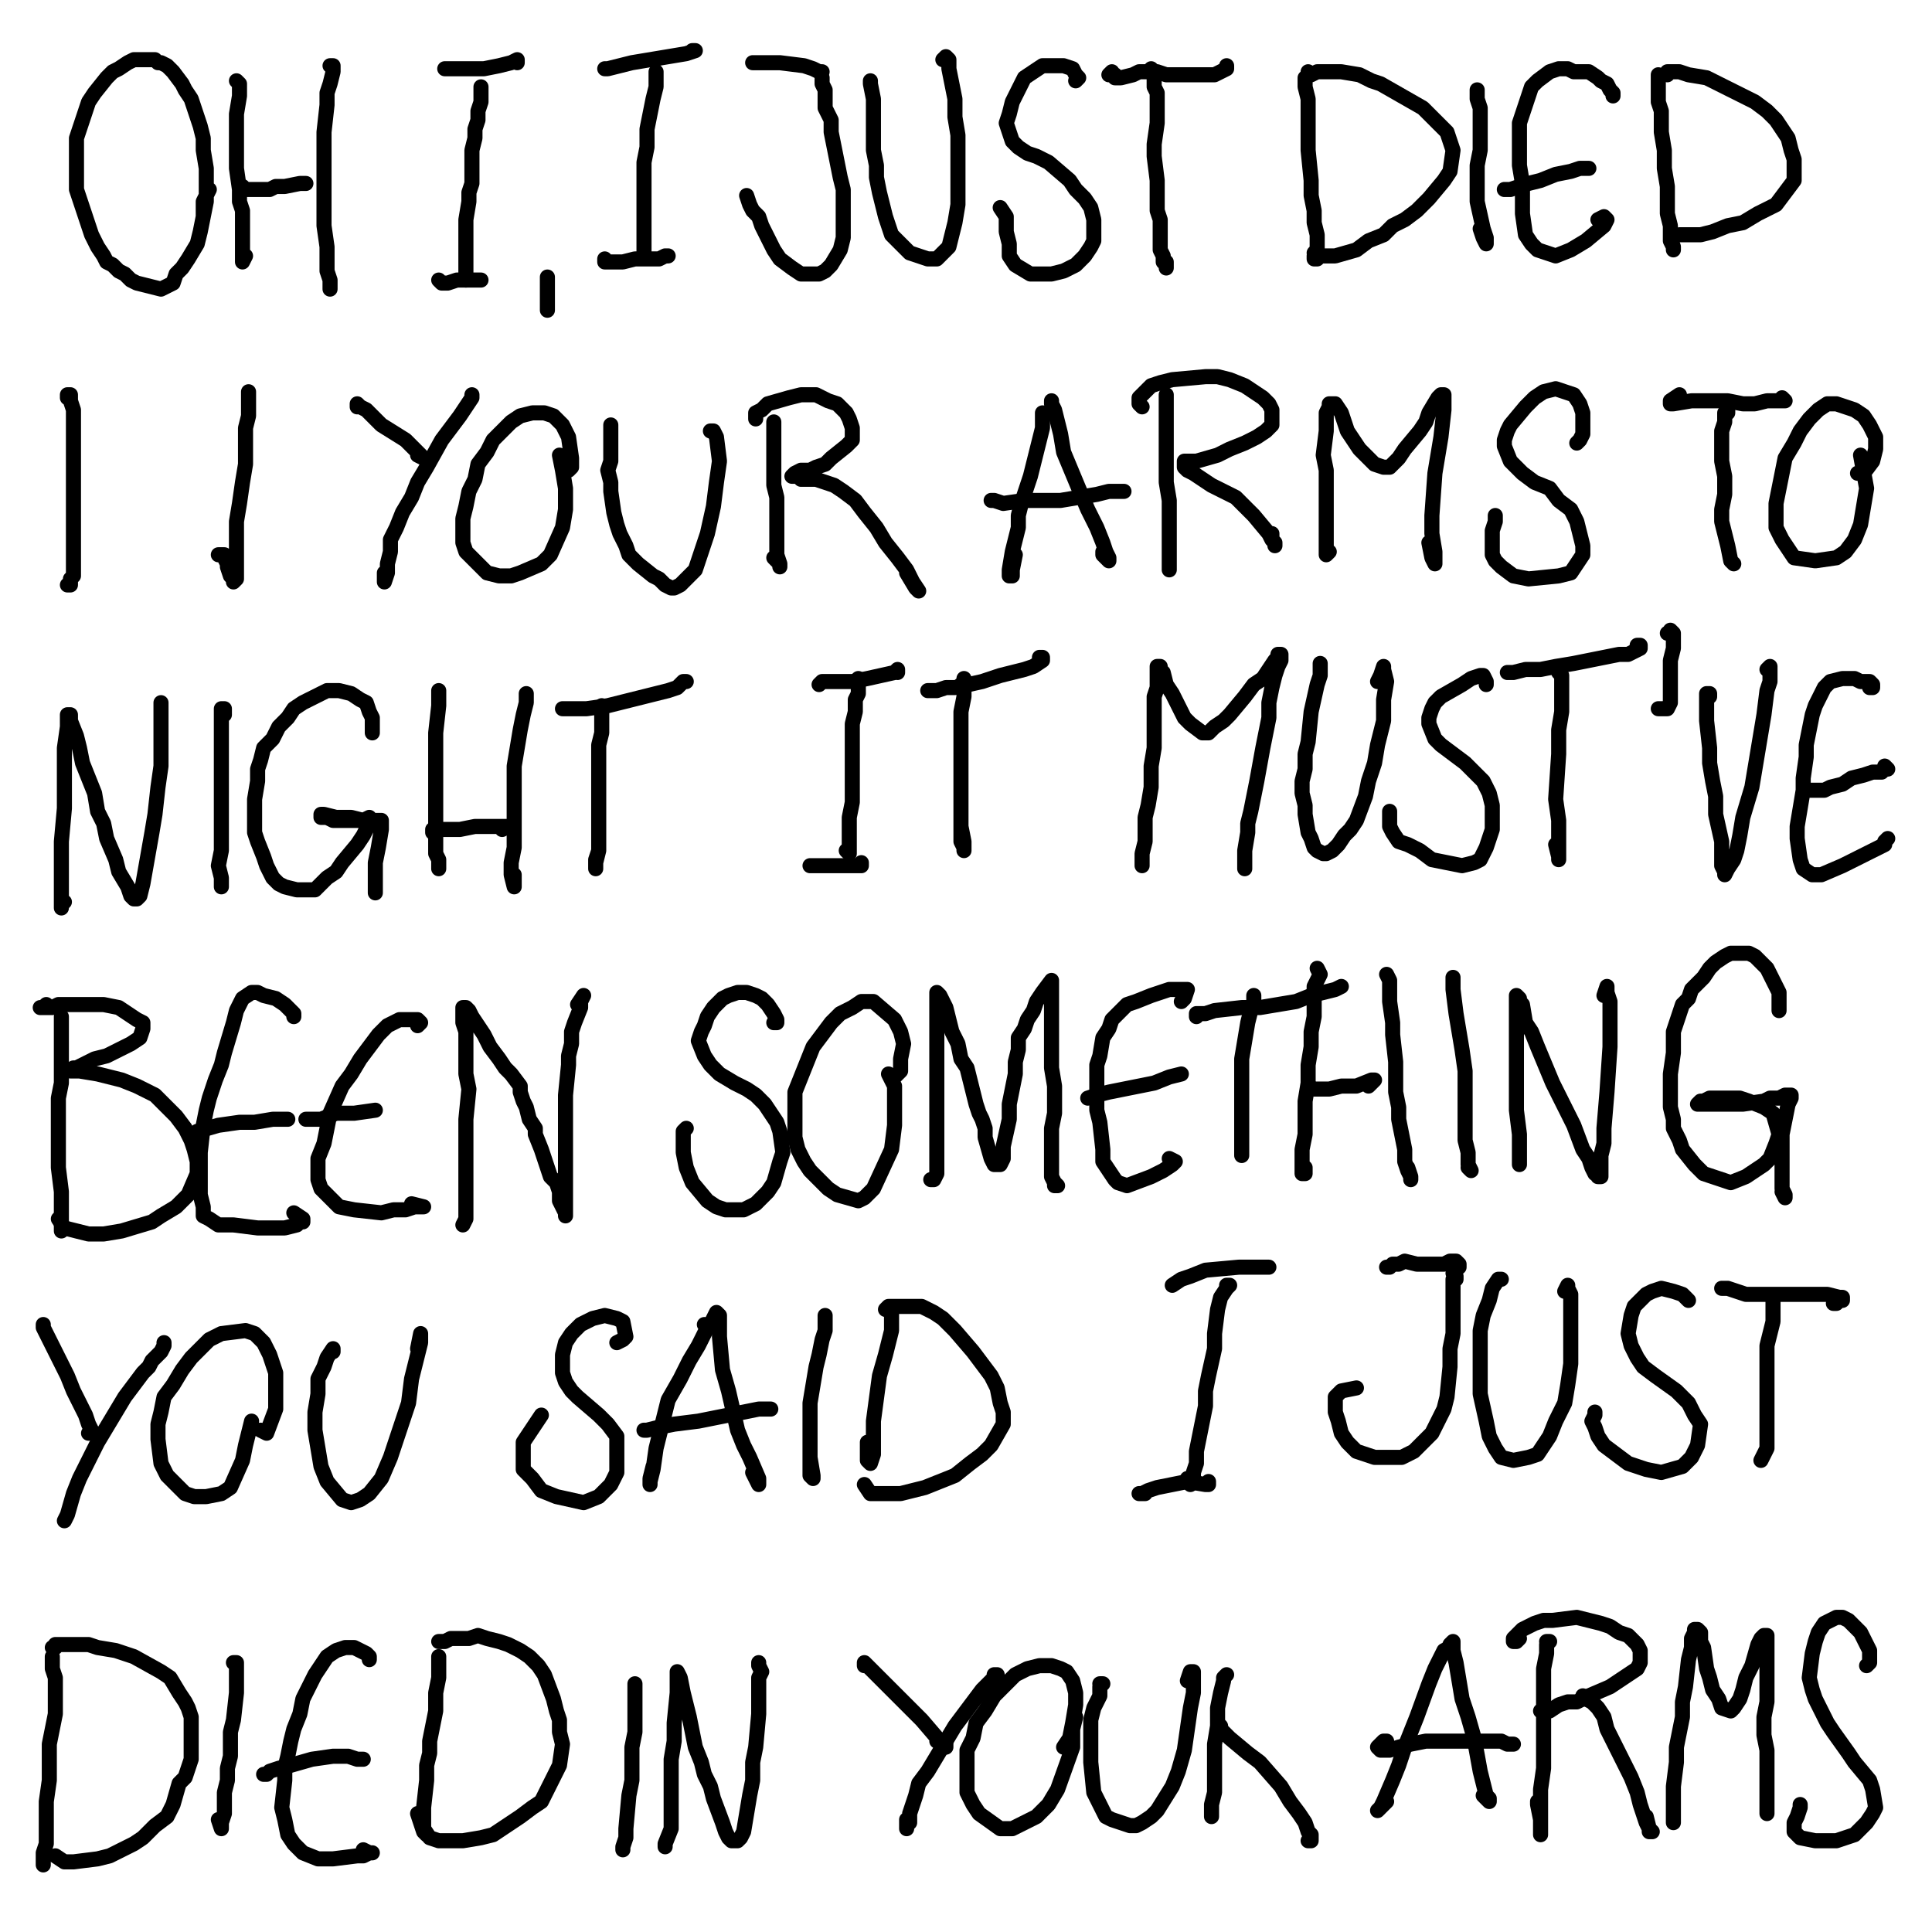 <?xml version="1.0" standalone="yes"?><svg width="640px" height="640px" xmlns="http://www.w3.org/2000/svg" version="1.1"><polyline points="67.333,71.771 68.333,66.771 68.333,64.771 68.333,61.771 68.333,58.771 68.333,55.771 67.333,49.771 67.333,45.771 66.333,41.771 65.333,38.771 64.333,35.771 63.333,32.771 61.333,29.771 60.333,27.771 57.333,23.771 55.333,21.771 53.333,20.771 52.333,20.771 51.333,19.771 49.333,19.771 46.333,19.771 44.333,19.771 42.333,20.771 39.333,22.771 37.333,23.771 35.333,25.771 31.333,30.771 29.333,33.771 28.333,36.771 27.333,39.771 26.333,42.771 25.333,45.771 25.333,52.771 25.333,55.771 25.333,62.771 26.333,65.771 28.333,71.771 29.333,74.771 30.333,77.771 32.333,81.771 34.333,84.771 35.333,86.771 37.333,87.771 39.333,89.771 41.333,90.771 43.333,92.771 45.333,93.771 53.333,95.771 55.333,94.771 57.333,93.771 58.333,90.771 60.333,88.771 62.333,85.771 65.333,80.771 66.333,76.771 67.333,71.771 67.333,66.771 69.333,62.771 " fill="none" stroke="#000000" stroke-width="5px" stroke-linecap="round" stroke-linejoin="round" /><polyline points="78.333,26.771 79.333,27.771 79.333,28.771 79.333,31.771 78.333,37.771 78.333,41.771 78.333,48.771 78.333,51.771 78.333,55.771 79.333,62.771 79.333,66.771 80.333,69.771 80.333,71.771 80.333,75.771 80.333,78.771 80.333,80.771 80.333,82.771 80.333,85.771 80.333,86.771 81.333,84.771 " fill="none" stroke="#000000" stroke-width="5px" stroke-linecap="round" stroke-linejoin="round" /><polyline points="80.333,61.771 81.333,62.771 83.333,62.771 85.333,62.771 89.333,62.771 91.333,61.771 94.333,61.771 99.333,60.771 101.333,60.771 101.333,60.771 101.333,60.771 " fill="none" stroke="#000000" stroke-width="5px" stroke-linecap="round" stroke-linejoin="round" /><polyline points="109.333,21.771 110.333,21.771 110.333,21.771 110.333,23.771 109.333,27.771 108.333,30.771 108.333,34.771 107.333,43.771 107.333,47.771 107.333,56.771 107.333,59.771 107.333,63.771 107.333,67.771 107.333,71.771 107.333,74.771 108.333,81.771 108.333,85.771 108.333,89.771 109.333,92.771 109.333,95.771 109.333,93.771 109.333,92.771 " fill="none" stroke="#000000" stroke-width="5px" stroke-linecap="round" stroke-linejoin="round" /><polyline points="159.333,28.771 159.333,29.771 159.333,30.771 159.333,31.771 159.333,33.771 158.333,36.771 158.333,39.771 157.333,42.771 157.333,45.771 156.333,49.771 156.333,52.771 156.333,57.771 156.333,60.771 155.333,63.771 155.333,66.771 154.333,72.771 154.333,75.771 154.333,79.771 154.333,81.771 154.333,84.771 154.333,87.771 154.333,89.771 154.333,90.771 154.333,92.771 154.333,91.771 " fill="none" stroke="#000000" stroke-width="5px" stroke-linecap="round" stroke-linejoin="round" /><polyline points="158.333,92.771 159.333,92.771 158.333,92.771 156.333,92.771 154.333,92.771 151.333,92.771 148.333,93.771 146.333,93.771 145.333,92.771 " fill="none" stroke="#000000" stroke-width="5px" stroke-linecap="round" stroke-linejoin="round" /><polyline points="171.333,20.771 171.333,19.771 169.333,20.771 165.333,21.771 160.333,22.771 156.333,22.771 150.333,22.771 148.333,22.771 147.333,22.771 147.333,22.771 " fill="none" stroke="#000000" stroke-width="5px" stroke-linecap="round" stroke-linejoin="round" /><polyline points="181.333,91.771 181.333,95.771 181.333,98.771 181.333,102.771 " fill="none" stroke="#000000" stroke-width="5px" stroke-linecap="round" stroke-linejoin="round" /><polyline points="217.333,23.771 217.333,25.771 217.333,28.771 216.333,32.771 214.333,42.771 214.333,48.771 213.333,53.771 213.333,58.771 213.333,65.771 213.333,68.771 213.333,74.771 213.333,76.771 213.333,79.771 213.333,81.771 213.333,83.771 213.333,84.771 213.333,83.771 " fill="none" stroke="#000000" stroke-width="5px" stroke-linecap="round" stroke-linejoin="round" /><polyline points="220.333,84.771 221.333,84.771 220.333,84.771 218.333,85.771 215.333,85.771 210.333,85.771 206.333,86.771 203.333,86.771 200.333,86.771 200.333,85.771 " fill="none" stroke="#000000" stroke-width="5px" stroke-linecap="round" stroke-linejoin="round" /><polyline points="229.333,16.771 230.333,16.771 230.333,16.771 227.333,17.771 215.333,19.771 209.333,20.771 201.333,22.771 200.333,22.771 200.333,22.771 " fill="none" stroke="#000000" stroke-width="5px" stroke-linecap="round" stroke-linejoin="round" /><polyline points="272.333,23.771 272.333,23.771 271.333,23.771 269.333,22.771 266.333,21.771 258.333,20.771 255.333,20.771 251.333,20.771 250.333,20.771 249.333,20.771 " fill="none" stroke="#000000" stroke-width="5px" stroke-linecap="round" stroke-linejoin="round" /><polyline points="272.333,25.771 272.333,26.771 272.333,27.771 273.333,29.771 273.333,31.771 273.333,35.771 275.333,39.771 275.333,43.771 276.333,48.771 277.333,53.771 278.333,58.771 279.333,62.771 279.333,67.771 279.333,71.771 279.333,75.771 279.333,78.771 278.333,82.771 275.333,87.771 273.333,89.771 271.333,90.771 268.333,90.771 265.333,90.771 262.333,88.771 258.333,85.771 256.333,82.771 254.333,78.771 252.333,74.771 251.333,71.771 249.333,69.771 248.333,67.771 247.333,64.771 " fill="none" stroke="#000000" stroke-width="5px" stroke-linecap="round" stroke-linejoin="round" /><polyline points="288.333,26.771 288.333,26.771 288.333,27.771 289.333,32.771 289.333,36.771 289.333,40.771 289.333,45.771 289.333,49.771 290.333,54.771 290.333,58.771 291.333,63.771 292.333,67.771 293.333,71.771 294.333,74.771 295.333,77.771 297.333,79.771 299.333,81.771 301.333,83.771 304.333,84.771 307.333,85.771 309.333,85.771 310.333,85.771 312.333,83.771 314.333,81.771 315.333,77.771 316.333,73.771 317.333,67.771 317.333,61.771 317.333,55.771 317.333,49.771 317.333,44.771 316.333,38.771 316.333,32.771 315.333,27.771 314.333,22.771 314.333,19.771 313.333,18.771 312.333,19.771 " fill="none" stroke="#000000" stroke-width="5px" stroke-linecap="round" stroke-linejoin="round" /><polyline points="356.333,26.771 357.333,25.771 356.333,24.771 355.333,22.771 352.333,21.771 348.333,21.771 345.333,21.771 342.333,23.771 339.333,25.771 337.333,29.771 335.333,33.771 334.333,37.771 333.333,40.771 334.333,43.771 335.333,46.771 337.333,48.771 340.333,50.771 343.333,51.771 347.333,53.771 354.333,59.771 356.333,62.771 359.333,65.771 361.333,68.771 362.333,72.771 362.333,75.771 362.333,79.771 361.333,81.771 359.333,84.771 356.333,87.771 352.333,89.771 348.333,90.771 344.333,90.771 341.333,90.771 336.333,87.771 334.333,84.771 334.333,80.771 333.333,76.771 333.333,73.771 333.333,71.771 331.333,68.771 " fill="none" stroke="#000000" stroke-width="5px" stroke-linecap="round" stroke-linejoin="round" /><polyline points="381.333,22.771 382.333,23.771 382.333,25.771 382.333,28.771 383.333,30.771 383.333,33.771 383.333,37.771 383.333,40.771 382.333,47.771 382.333,51.771 383.333,59.771 383.333,62.771 383.333,66.771 383.333,69.771 384.333,72.771 384.333,79.771 384.333,82.771 385.333,84.771 385.333,86.771 386.333,87.771 386.333,88.771 386.333,86.771 " fill="none" stroke="#000000" stroke-width="5px" stroke-linecap="round" stroke-linejoin="round" /><polyline points="406.333,21.771 406.333,22.771 404.333,23.771 402.333,24.771 395.333,24.771 390.333,24.771 386.333,24.771 383.333,23.771 380.333,23.771 377.333,23.771 375.333,24.771 371.333,25.771 370.333,25.771 369.333,25.771 369.333,24.771 368.333,24.771 368.333,24.771 368.333,23.771 367.333,24.771 " fill="none" stroke="#000000" stroke-width="5px" stroke-linecap="round" stroke-linejoin="round" /><polyline points="432.333,25.771 432.333,25.771 432.333,25.771 432.333,25.771 432.333,26.771 432.333,28.771 433.333,32.771 433.333,38.771 433.333,43.771 433.333,49.771 434.333,59.771 434.333,64.771 435.333,69.771 435.333,73.771 436.333,77.771 436.333,80.771 436.333,82.771 436.333,84.771 436.333,84.771 436.333,85.771 435.333,85.771 435.333,84.771 " fill="none" stroke="#000000" stroke-width="5px" stroke-linecap="round" stroke-linejoin="round" /><polyline points="433.333,23.771 433.333,24.771 433.333,24.771 433.333,24.771 434.333,24.771 436.333,23.771 438.333,23.771 441.333,23.771 444.333,23.771 450.333,24.771 454.333,26.771 457.333,27.771 464.333,31.771 471.333,35.771 474.333,38.771 476.333,40.771 479.333,43.771 480.333,46.771 481.333,49.771 480.333,56.771 478.333,59.771 473.333,65.771 469.333,69.771 465.333,72.771 461.333,74.771 458.333,77.771 453.333,79.771 449.333,82.771 442.333,84.771 439.333,84.771 437.333,84.771 436.333,84.771 435.333,83.771 435.333,83.771 " fill="none" stroke="#000000" stroke-width="5px" stroke-linecap="round" stroke-linejoin="round" /><polyline points="489.333,30.771 489.333,29.771 489.333,29.771 489.333,30.771 489.333,32.771 490.333,35.771 490.333,39.771 490.333,44.771 490.333,49.771 489.333,54.771 489.333,60.771 489.333,66.771 491.333,75.771 492.333,78.771 492.333,80.771 492.333,80.771 492.333,80.771 491.333,78.771 490.333,75.771 " fill="none" stroke="#000000" stroke-width="5px" stroke-linecap="round" stroke-linejoin="round" /><polyline points="534.333,31.771 534.333,30.771 534.333,30.771 533.333,29.771 532.333,27.771 530.333,26.771 529.333,25.771 526.333,23.771 521.333,23.771 519.333,22.771 516.333,22.771 513.333,23.771 509.333,26.771 507.333,28.771 506.333,31.771 503.333,40.771 503.333,44.771 503.333,54.771 504.333,60.771 504.333,66.771 504.333,70.771 505.333,77.771 507.333,80.771 509.333,82.771 515.333,84.771 520.333,82.771 525.333,79.771 531.333,74.771 532.333,72.771 531.333,71.771 529.333,72.771 " fill="none" stroke="#000000" stroke-width="5px" stroke-linecap="round" stroke-linejoin="round" /><polyline points="525.333,55.771 526.333,55.771 525.333,55.771 523.333,55.771 520.333,56.771 515.333,57.771 510.333,59.771 506.333,60.771 500.333,62.771 499.333,62.771 498.333,62.771 " fill="none" stroke="#000000" stroke-width="5px" stroke-linecap="round" stroke-linejoin="round" /><polyline points="549.333,24.771 549.333,26.771 549.333,33.771 550.333,36.771 550.333,43.771 551.333,49.771 551.333,55.771 552.333,61.771 552.333,65.771 552.333,70.771 553.333,74.771 553.333,79.771 554.333,81.771 554.333,82.771 554.333,82.771 554.333,81.771 553.333,78.771 " fill="none" stroke="#000000" stroke-width="5px" stroke-linecap="round" stroke-linejoin="round" /><polyline points="552.333,24.771 552.333,23.771 552.333,23.771 552.333,23.771 552.333,23.771 554.333,23.771 556.333,23.771 559.333,24.771 565.333,25.771 569.333,27.771 573.333,29.771 577.333,31.771 581.333,33.771 585.333,36.771 588.333,39.771 590.333,42.771 592.333,45.771 593.333,49.771 594.333,52.771 594.333,56.771 594.333,59.771 588.333,67.771 582.333,70.771 577.333,73.771 572.333,74.771 567.333,76.771 563.333,77.771 560.333,77.771 559.333,77.771 558.333,77.771 556.333,77.771 " fill="none" stroke="#000000" stroke-width="5px" stroke-linecap="round" stroke-linejoin="round" /><polyline points="22.333,131.771 22.333,130.771 23.333,130.771 23.333,130.771 23.333,132.771 24.333,135.771 24.333,139.771 24.333,144.771 24.333,149.771 24.333,154.771 24.333,159.771 24.333,164.771 24.333,172.771 24.333,176.771 24.333,180.771 24.333,183.771 24.333,185.771 24.333,190.771 23.333,191.771 23.333,193.771 22.333,193.771 " fill="none" stroke="#000000" stroke-width="5px" stroke-linecap="round" stroke-linejoin="round" /><polyline points="72.333,183.771 72.333,183.771 72.333,183.771 73.333,183.771 74.333,183.771 74.333,184.771 75.333,186.771 75.333,187.771 76.333,190.771 77.333,191.771 77.333,192.771 77.333,192.771 78.333,191.771 78.333,189.771 78.333,186.771 78.333,182.771 78.333,177.771 78.333,172.771 79.333,166.771 80.333,159.771 81.333,153.771 81.333,147.771 81.333,141.771 82.333,137.771 82.333,133.771 82.333,130.771 82.333,129.771 82.333,129.771 82.333,132.771 " fill="none" stroke="#000000" stroke-width="5px" stroke-linecap="round" stroke-linejoin="round" /><polyline points="118.333,134.771 118.333,133.771 118.333,133.771 119.333,134.771 121.333,135.771 123.333,137.771 126.333,140.771 134.333,145.771 136.333,147.771 138.333,149.771 139.333,150.771 140.333,151.771 138.333,150.771 138.333,149.771 " fill="none" stroke="#000000" stroke-width="5px" stroke-linecap="round" stroke-linejoin="round" /><polyline points="156.333,130.771 156.333,130.771 156.333,130.771 156.333,131.771 154.333,134.771 152.333,137.771 149.333,141.771 146.333,145.771 141.333,154.771 138.333,159.771 136.333,164.771 133.333,169.771 131.333,174.771 129.333,178.771 129.333,182.771 128.333,186.771 128.333,189.771 127.333,192.771 127.333,192.771 127.333,189.771 " fill="none" stroke="#000000" stroke-width="5px" stroke-linecap="round" stroke-linejoin="round" /><polyline points="188.333,155.771 189.333,154.771 189.333,151.771 188.333,144.771 186.333,140.771 183.333,137.771 180.333,136.771 176.333,136.771 172.333,137.771 169.333,139.771 163.333,145.771 161.333,149.771 158.333,153.771 157.333,158.771 155.333,162.771 154.333,167.771 153.333,171.771 153.333,175.771 153.333,179.771 154.333,182.771 156.333,184.771 159.333,187.771 161.333,189.771 165.333,190.771 169.333,190.771 172.333,189.771 179.333,186.771 182.333,183.771 186.333,174.771 187.333,168.771 187.333,161.771 186.333,155.771 185.333,150.771 " fill="none" stroke="#000000" stroke-width="5px" stroke-linecap="round" stroke-linejoin="round" /><polyline points="202.333,140.771 202.333,141.771 202.333,143.771 202.333,145.771 202.333,148.771 202.333,152.771 201.333,155.771 202.333,159.771 202.333,162.771 203.333,169.771 204.333,173.771 205.333,176.771 207.333,180.771 208.333,183.771 211.333,186.771 216.333,190.771 218.333,191.771 220.333,193.771 222.333,194.771 223.333,194.771 225.333,193.771 227.333,191.771 230.333,188.771 232.333,182.771 234.333,176.771 236.333,167.771 237.333,159.771 238.333,152.771 237.333,144.771 236.333,142.771 235.333,142.771 235.333,142.771 " fill="none" stroke="#000000" stroke-width="5px" stroke-linecap="round" stroke-linejoin="round" /><polyline points="256.333,139.771 256.333,139.771 256.333,141.771 256.333,144.771 256.333,147.771 256.333,151.771 256.333,156.771 256.333,160.771 257.333,164.771 257.333,168.771 257.333,177.771 257.333,181.771 257.333,183.771 258.333,186.771 258.333,187.771 258.333,187.771 258.333,186.771 256.333,184.771 " fill="none" stroke="#000000" stroke-width="5px" stroke-linecap="round" stroke-linejoin="round" /><polyline points="250.333,138.771 250.333,137.771 250.333,136.771 252.333,135.771 254.333,133.771 261.333,131.771 265.333,130.771 270.333,130.771 274.333,132.771 277.333,133.771 280.333,136.771 281.333,138.771 282.333,141.771 282.333,143.771 282.333,145.771 280.333,147.771 275.333,151.771 273.333,153.771 270.333,154.771 268.333,155.771 265.333,155.771 263.333,156.771 262.333,157.771 262.333,157.771 262.333,157.771 264.333,157.771 265.333,158.771 270.333,158.771 273.333,159.771 276.333,160.771 279.333,162.771 283.333,165.771 286.333,169.771 290.333,174.771 293.333,179.771 297.333,184.771 300.333,188.771 302.333,192.771 304.333,195.771 304.333,195.771 304.333,195.771 303.333,194.771 300.333,189.771 " fill="none" stroke="#000000" stroke-width="5px" stroke-linecap="round" stroke-linejoin="round" /><polyline points="345.333,136.771 345.333,137.771 345.333,141.771 344.333,145.771 343.333,149.771 342.333,153.771 341.333,157.771 338.333,166.771 337.333,170.771 337.333,174.771 336.333,178.771 335.333,182.771 334.333,188.771 334.333,190.771 335.333,190.771 335.333,188.771 336.333,183.771 " fill="none" stroke="#000000" stroke-width="5px" stroke-linecap="round" stroke-linejoin="round" /><polyline points="348.333,133.771 348.333,132.771 348.333,132.771 348.333,132.771 348.333,133.771 349.333,135.771 350.333,139.771 351.333,143.771 352.333,149.771 357.333,161.771 360.333,168.771 363.333,174.771 365.333,179.771 366.333,182.771 367.333,184.771 367.333,185.771 366.333,184.771 365.333,183.771 365.333,182.771 " fill="none" stroke="#000000" stroke-width="5px" stroke-linecap="round" stroke-linejoin="round" /><polyline points="371.333,162.771 372.333,162.771 371.333,162.771 370.333,162.771 367.333,162.771 363.333,163.771 351.333,165.771 345.333,165.771 339.333,165.771 332.333,166.771 329.333,165.771 329.333,165.771 328.333,165.771 " fill="none" stroke="#000000" stroke-width="5px" stroke-linecap="round" stroke-linejoin="round" /><polyline points="386.333,130.771 386.333,131.771 386.333,133.771 386.333,136.771 386.333,146.771 386.333,159.771 387.333,165.771 387.333,171.771 387.333,177.771 387.333,183.771 387.333,186.771 387.333,187.771 387.333,188.771 387.333,188.771 387.333,183.771 " fill="none" stroke="#000000" stroke-width="5px" stroke-linecap="round" stroke-linejoin="round" /><polyline points="378.333,134.771 377.333,133.771 377.333,131.771 379.333,129.771 381.333,127.771 384.333,126.771 388.333,125.771 399.333,124.771 403.333,124.771 407.333,125.771 412.333,127.771 418.333,131.771 420.333,133.771 421.333,135.771 421.333,138.771 421.333,140.771 419.333,142.771 416.333,144.771 412.333,146.771 407.333,148.771 403.333,150.771 396.333,152.771 393.333,152.771 392.333,152.771 392.333,153.771 392.333,153.771 392.333,154.771 393.333,155.771 395.333,156.771 398.333,158.771 401.333,160.771 405.333,162.771 409.333,164.771 412.333,167.771 415.333,170.771 420.333,176.771 421.333,178.771 422.333,179.771 422.333,180.771 422.333,179.771 421.333,178.771 421.333,176.771 " fill="none" stroke="#000000" stroke-width="5px" stroke-linecap="round" stroke-linejoin="round" /><polyline points="440.333,182.771 439.333,183.771 439.333,182.771 439.333,181.771 439.333,178.771 439.333,175.771 439.333,172.771 439.333,167.771 439.333,161.771 439.333,155.771 438.333,150.771 439.333,142.771 439.333,139.771 439.333,136.771 440.333,134.771 440.333,133.771 441.333,133.771 442.333,133.771 444.333,136.771 445.333,139.771 446.333,142.771 448.333,145.771 450.333,148.771 453.333,151.771 455.333,153.771 458.333,154.771 460.333,154.771 461.333,153.771 463.333,151.771 465.333,148.771 470.333,142.771 472.333,139.771 473.333,136.771 476.333,131.771 477.333,130.771 477.333,130.771 478.333,130.771 478.333,130.771 478.333,132.771 478.333,135.771 477.333,144.771 476.333,150.771 475.333,156.771 474.333,170.771 474.333,176.771 475.333,182.771 475.333,185.771 475.333,186.771 475.333,186.771 474.333,184.771 473.333,179.771 " fill="none" stroke="#000000" stroke-width="5px" stroke-linecap="round" stroke-linejoin="round" /><polyline points="522.333,146.771 523.333,145.771 524.333,143.771 524.333,140.771 524.333,136.771 523.333,133.771 521.333,130.771 518.333,129.771 515.333,128.771 511.333,129.771 508.333,131.771 505.333,134.771 500.333,140.771 499.333,142.771 498.333,145.771 498.333,147.771 500.333,152.771 502.333,154.771 504.333,156.771 508.333,159.771 513.333,161.771 516.333,165.771 520.333,168.771 522.333,172.771 524.333,180.771 524.333,183.771 520.333,189.771 516.333,190.771 506.333,191.771 501.333,190.771 497.333,187.771 495.333,185.771 494.333,183.771 494.333,178.771 494.333,175.771 495.333,172.771 495.333,170.771 " fill="none" stroke="#000000" stroke-width="5px" stroke-linecap="round" stroke-linejoin="round" /><polyline points="571.333,138.771 571.333,137.771 572.333,136.771 572.333,135.771 572.333,135.771 571.333,136.771 571.333,139.771 570.333,142.771 570.333,147.771 570.333,152.771 571.333,157.771 571.333,163.771 570.333,168.771 570.333,172.771 571.333,176.771 572.333,180.771 573.333,185.771 574.333,186.771 574.333,186.771 573.333,185.771 " fill="none" stroke="#000000" stroke-width="5px" stroke-linecap="round" stroke-linejoin="round" /><polyline points="590.333,131.771 591.333,132.771 591.333,132.771 590.333,132.771 585.333,132.771 581.333,133.771 577.333,133.771 572.333,132.771 568.333,132.771 564.333,132.771 560.333,132.771 554.333,133.771 553.333,133.771 553.333,133.771 553.333,132.771 556.333,130.771 " fill="none" stroke="#000000" stroke-width="5px" stroke-linecap="round" stroke-linejoin="round" /><polyline points="615.333,156.771 616.333,156.771 617.333,156.771 620.333,152.771 621.333,148.771 621.333,144.771 619.333,140.771 617.333,137.771 614.333,135.771 608.333,133.771 605.333,133.771 602.333,135.771 599.333,138.771 596.333,142.771 594.333,146.771 591.333,151.771 590.333,156.771 588.333,166.771 588.333,170.771 588.333,174.771 590.333,178.771 592.333,181.771 594.333,184.771 601.333,185.771 608.333,184.771 611.333,182.771 614.333,178.771 616.333,173.771 617.333,167.771 618.333,161.771 616.333,150.771 " fill="none" stroke="#000000" stroke-width="5px" stroke-linecap="round" stroke-linejoin="round" /><polyline points="21.333,298.771 20.333,299.771 20.333,300.771 20.333,300.771 20.333,299.771 20.333,296.771 20.333,293.771 20.333,289.771 20.333,284.771 20.333,278.771 21.333,267.771 21.333,261.771 21.333,256.771 21.333,251.771 21.333,247.771 22.333,240.771 22.333,238.771 22.333,236.771 23.333,236.771 23.333,236.771 23.333,238.771 25.333,243.771 26.333,247.771 27.333,252.771 31.333,262.771 32.333,268.771 34.333,272.771 35.333,277.771 38.333,284.771 39.333,288.771 42.333,293.771 43.333,296.771 44.333,297.771 45.333,297.771 46.333,296.771 47.333,292.771 50.333,275.771 51.333,269.771 52.333,260.771 53.333,253.771 53.333,246.771 53.333,240.771 53.333,233.771 53.333,232.771 53.333,232.771 53.333,235.771 " fill="none" stroke="#000000" stroke-width="5px" stroke-linecap="round" stroke-linejoin="round" /><polyline points="73.333,292.771 73.333,293.771 73.333,293.771 73.333,292.771 73.333,290.771 72.333,286.771 73.333,281.771 73.333,275.771 73.333,263.771 73.333,258.771 73.333,254.771 73.333,250.771 73.333,245.771 73.333,242.771 73.333,236.771 73.333,235.771 73.333,234.771 74.333,234.771 74.333,236.771 " fill="none" stroke="#000000" stroke-width="5px" stroke-linecap="round" stroke-linejoin="round" /><polyline points="123.333,242.771 123.333,240.771 123.333,237.771 122.333,235.771 121.333,232.771 119.333,231.771 116.333,229.771 112.333,228.771 108.333,228.771 104.333,230.771 100.333,232.771 97.333,234.771 95.333,237.771 92.333,240.771 90.333,244.771 87.333,247.771 86.333,251.771 85.333,254.771 85.333,258.771 84.333,264.771 84.333,267.771 84.333,272.771 84.333,275.771 85.333,278.771 87.333,283.771 88.333,286.771 89.333,288.771 90.333,290.771 92.333,292.771 94.333,293.771 98.333,294.771 100.333,294.771 102.333,294.771 104.333,294.771 106.333,292.771 108.333,290.771 111.333,288.771 113.333,285.771 118.333,279.771 120.333,276.771 121.333,274.771 122.333,272.771 122.333,271.771 122.333,270.771 122.333,270.771 120.333,271.771 116.333,270.771 114.333,270.771 111.333,270.771 107.333,269.771 106.333,269.771 106.333,269.771 106.333,269.771 106.333,269.771 106.333,270.771 106.333,270.771 108.333,270.771 110.333,271.771 113.333,271.771 119.333,271.771 122.333,271.771 124.333,271.771 125.333,271.771 126.333,271.771 126.333,272.771 126.333,274.771 125.333,280.771 124.333,285.771 124.333,288.771 124.333,293.771 124.333,295.771 124.333,295.771 124.333,289.771 " fill="none" stroke="#000000" stroke-width="5px" stroke-linecap="round" stroke-linejoin="round" /><polyline points="145.333,228.771 145.333,230.771 145.333,233.771 144.333,242.771 144.333,247.771 144.333,259.771 144.333,264.771 144.333,269.771 144.333,275.771 144.333,279.771 144.333,282.771 145.333,284.771 145.333,286.771 145.333,287.771 145.333,287.771 145.333,287.771 145.333,284.771 " fill="none" stroke="#000000" stroke-width="5px" stroke-linecap="round" stroke-linejoin="round" /><polyline points="143.333,274.771 143.333,275.771 144.333,275.771 145.333,274.771 148.333,274.771 152.333,274.771 157.333,273.771 161.333,273.771 167.333,273.771 168.333,273.771 168.333,273.771 168.333,273.771 166.333,274.771 " fill="none" stroke="#000000" stroke-width="5px" stroke-linecap="round" stroke-linejoin="round" /><polyline points="174.333,229.771 174.333,229.771 174.333,229.771 174.333,230.771 174.333,232.771 173.333,236.771 172.333,241.771 170.333,253.771 170.333,259.771 170.333,265.771 170.333,275.771 170.333,280.771 169.333,285.771 169.333,289.771 170.333,293.771 170.333,293.771 170.333,289.771 " fill="none" stroke="#000000" stroke-width="5px" stroke-linecap="round" stroke-linejoin="round" /><polyline points="199.333,233.771 199.333,234.771 199.333,238.771 199.333,242.771 198.333,246.771 198.333,252.771 198.333,258.771 198.333,267.771 198.333,273.771 198.333,281.771 197.333,284.771 197.333,286.771 197.333,287.771 197.333,287.771 197.333,286.771 197.333,285.771 198.333,281.771 " fill="none" stroke="#000000" stroke-width="5px" stroke-linecap="round" stroke-linejoin="round" /><polyline points="226.333,225.771 227.333,225.771 226.333,225.771 225.333,226.771 224.333,227.771 221.333,228.771 217.333,229.771 213.333,230.771 209.333,231.771 201.333,233.771 194.333,234.771 192.333,234.771 190.333,234.771 189.333,234.771 188.333,234.771 187.333,234.771 187.333,234.771 186.333,234.771 186.333,234.771 187.333,234.771 " fill="none" stroke="#000000" stroke-width="5px" stroke-linecap="round" stroke-linejoin="round" /><polyline points="284.333,224.771 284.333,225.771 284.333,227.771 284.333,229.771 283.333,231.771 283.333,235.771 282.333,239.771 282.333,243.771 282.333,248.771 282.333,254.771 282.333,260.771 282.333,265.771 281.333,270.771 281.333,274.771 281.333,278.771 281.333,281.771 281.333,282.771 281.333,282.771 280.333,281.771 " fill="none" stroke="#000000" stroke-width="5px" stroke-linecap="round" stroke-linejoin="round" /><polyline points="285.333,285.771 285.333,286.771 283.333,286.771 280.333,286.771 276.333,286.771 273.333,286.771 270.333,286.771 269.333,286.771 268.333,286.771 " fill="none" stroke="#000000" stroke-width="5px" stroke-linecap="round" stroke-linejoin="round" /><polyline points="297.333,222.771 297.333,221.771 296.333,222.771 287.333,224.771 282.333,225.771 277.333,225.771 272.333,225.771 271.333,226.771 " fill="none" stroke="#000000" stroke-width="5px" stroke-linecap="round" stroke-linejoin="round" /><polyline points="318.333,226.771 319.333,225.771 319.333,224.771 319.333,226.771 319.333,230.771 318.333,235.771 318.333,241.771 318.333,248.771 318.333,255.771 318.333,263.771 318.333,269.771 318.333,274.771 318.333,278.771 319.333,280.771 319.333,281.771 319.333,280.771 319.333,278.771 318.333,273.771 " fill="none" stroke="#000000" stroke-width="5px" stroke-linecap="round" stroke-linejoin="round" /><polyline points="344.333,217.771 345.333,217.771 345.333,218.771 345.333,218.771 342.333,220.771 339.333,221.771 335.333,222.771 331.333,223.771 325.333,225.771 316.333,227.771 313.333,227.771 310.333,228.771 308.333,228.771 307.333,228.771 307.333,228.771 307.333,228.771 307.333,228.771 " fill="none" stroke="#000000" stroke-width="5px" stroke-linecap="round" stroke-linejoin="round" /><polyline points="378.333,285.771 378.333,285.771 378.333,286.771 378.333,286.771 378.333,284.771 378.333,282.771 379.333,278.771 379.333,274.771 379.333,270.771 380.333,266.771 381.333,260.771 381.333,253.771 382.333,247.771 382.333,239.771 382.333,234.771 382.333,230.771 383.333,227.771 383.333,224.771 383.333,222.771 383.333,221.771 383.333,221.771 383.333,220.771 383.333,220.771 384.333,220.771 384.333,220.771 384.333,221.771 385.333,222.771 386.333,226.771 388.333,229.771 390.333,233.771 392.333,237.771 394.333,239.771 398.333,242.771 400.333,242.771 402.333,240.771 405.333,238.771 407.333,236.771 412.333,230.771 415.333,226.771 418.333,224.771 420.333,221.771 422.333,218.771 423.333,217.771 423.333,216.771 424.333,216.771 424.333,218.771 423.333,220.771 422.333,223.771 421.333,227.771 420.333,232.771 420.333,237.771 419.333,242.771 418.333,247.771 416.333,258.771 415.333,263.771 414.333,268.771 413.333,272.771 413.333,275.771 412.333,281.771 412.333,284.771 412.333,286.771 412.333,287.771 412.333,286.771 412.333,283.771 " fill="none" stroke="#000000" stroke-width="5px" stroke-linecap="round" stroke-linejoin="round" /><polyline points="437.333,220.771 437.333,219.771 437.333,220.771 437.333,223.771 436.333,226.771 434.333,235.771 433.333,245.771 432.333,249.771 432.333,254.771 431.333,258.771 431.333,262.771 432.333,266.771 432.333,269.771 433.333,275.771 434.333,277.771 435.333,280.771 436.333,281.771 438.333,282.771 439.333,282.771 441.333,281.771 443.333,279.771 445.333,276.771 447.333,274.771 449.333,271.771 452.333,263.771 453.333,258.771 455.333,252.771 456.333,246.771 458.333,238.771 458.333,231.771 459.333,225.771 458.333,221.771 458.333,220.771 457.333,223.771 456.333,225.771 " fill="none" stroke="#000000" stroke-width="5px" stroke-linecap="round" stroke-linejoin="round" /><polyline points="492.333,226.771 492.333,225.771 491.333,223.771 490.333,223.771 487.333,224.771 484.333,226.771 477.333,230.771 475.333,232.771 474.333,234.771 473.333,237.771 473.333,239.771 475.333,244.771 477.333,246.771 481.333,249.771 485.333,252.771 491.333,258.771 493.333,262.771 494.333,266.771 494.333,270.771 494.333,274.771 493.333,277.771 492.333,280.771 490.333,284.771 488.333,285.771 484.333,286.771 474.333,284.771 470.333,281.771 466.333,279.771 463.333,278.771 461.333,275.771 460.333,273.771 460.333,268.771 " fill="none" stroke="#000000" stroke-width="5px" stroke-linecap="round" stroke-linejoin="round" /><polyline points="516.333,222.771 517.333,223.771 517.333,224.771 517.333,227.771 517.333,230.771 517.333,235.771 516.333,241.771 516.333,249.771 515.333,264.771 516.333,271.771 516.333,276.771 516.333,280.771 516.333,283.771 516.333,284.771 516.333,284.771 516.333,283.771 515.333,279.771 " fill="none" stroke="#000000" stroke-width="5px" stroke-linecap="round" stroke-linejoin="round" /><polyline points="542.333,213.771 543.333,213.771 543.333,214.771 541.333,215.771 539.333,216.771 536.333,216.771 526.333,218.771 521.333,219.771 515.333,220.771 510.333,221.771 505.333,221.771 501.333,222.771 499.333,222.771 499.333,222.771 499.333,222.771 500.333,222.771 501.333,222.771 " fill="none" stroke="#000000" stroke-width="5px" stroke-linecap="round" stroke-linejoin="round" /><polyline points="552.333,209.771 553.333,209.771 553.333,209.771 553.333,208.771 554.333,209.771 554.333,211.771 554.333,214.771 553.333,218.771 553.333,229.771 553.333,232.771 552.333,234.771 552.333,234.771 551.333,234.771 549.333,234.771 " fill="none" stroke="#000000" stroke-width="5px" stroke-linecap="round" stroke-linejoin="round" /><polyline points="565.333,230.771 566.333,230.771 566.333,230.771 566.333,229.771 565.333,229.771 565.333,230.771 565.333,232.771 565.333,235.771 565.333,238.771 566.333,247.771 566.333,252.771 567.333,258.771 568.333,263.771 568.333,269.771 570.333,278.771 570.333,283.771 570.333,286.771 571.333,288.771 571.333,289.771 571.333,289.771 572.333,287.771 574.333,284.771 575.333,281.771 576.333,276.771 577.333,270.771 580.333,260.771 581.333,254.771 582.333,248.771 583.333,242.771 584.333,236.771 585.333,228.771 586.333,225.771 586.333,222.771 586.333,220.771 585.333,221.771 " fill="none" stroke="#000000" stroke-width="5px" stroke-linecap="round" stroke-linejoin="round" /><polyline points="619.333,227.771 620.333,227.771 620.333,227.771 620.333,226.771 619.333,225.771 616.333,225.771 614.333,224.771 612.333,224.771 610.333,224.771 606.333,225.771 604.333,227.771 601.333,233.771 600.333,236.771 598.333,246.771 598.333,250.771 597.333,257.771 597.333,261.771 595.333,273.771 595.333,277.771 596.333,284.771 597.333,287.771 600.333,289.771 603.333,289.771 610.333,286.771 614.333,284.771 622.333,280.771 624.333,279.771 624.333,278.771 625.333,277.771 " fill="none" stroke="#000000" stroke-width="5px" stroke-linecap="round" stroke-linejoin="round" /><polyline points="624.333,253.771 625.333,254.771 625.333,254.771 625.333,254.771 624.333,254.771 623.333,255.771 620.333,255.771 617.333,256.771 613.333,257.771 610.333,259.771 606.333,260.771 604.333,261.771 601.333,261.771 599.333,261.771 598.333,261.771 " fill="none" stroke="#000000" stroke-width="5px" stroke-linecap="round" stroke-linejoin="round" /><polyline points="20.333,336.771 20.333,338.771 20.333,339.771 20.333,341.771 20.333,344.771 20.333,348.771 20.333,353.771 20.333,358.771 19.333,363.771 19.333,373.771 19.333,377.771 19.333,382.771 19.333,386.771 20.333,394.771 20.333,398.771 20.333,401.771 20.333,404.771 20.333,406.771 20.333,407.771 20.333,407.771 " fill="none" stroke="#000000" stroke-width="5px" stroke-linecap="round" stroke-linejoin="round" /><polyline points="15.333,332.771 14.333,333.771 14.333,333.771 13.333,333.771 14.333,333.771 15.333,333.771 17.333,333.771 19.333,332.771 25.333,332.771 29.333,332.771 34.333,332.771 39.333,333.771 42.333,335.771 45.333,337.771 47.333,338.771 47.333,340.771 46.333,343.771 43.333,345.771 35.333,349.771 31.333,350.771 27.333,352.771 25.333,353.771 24.333,353.771 23.333,354.771 23.333,354.771 24.333,354.771 26.333,354.771 32.333,355.771 36.333,356.771 40.333,357.771 45.333,359.771 51.333,362.771 58.333,369.771 61.333,373.771 63.333,377.771 64.333,380.771 65.333,384.771 65.333,388.771 62.333,395.771 58.333,399.771 53.333,402.771 50.333,404.771 40.333,407.771 34.333,408.771 29.333,408.771 21.333,406.771 19.333,403.771 " fill="none" stroke="#000000" stroke-width="5px" stroke-linecap="round" stroke-linejoin="round" /><polyline points="97.333,336.771 97.333,335.771 94.333,332.771 91.333,330.771 87.333,329.771 85.333,328.771 83.333,328.771 80.333,330.771 78.333,334.771 77.333,338.771 74.333,348.771 73.333,352.771 71.333,357.771 69.333,363.771 68.333,367.771 67.333,372.771 66.333,381.771 66.333,386.771 66.333,395.771 67.333,399.771 67.333,402.771 69.333,403.771 72.333,405.771 77.333,405.771 85.333,406.771 94.333,406.771 98.333,405.771 99.333,404.771 100.333,404.771 100.333,403.771 97.333,401.771 97.333,401.771 " fill="none" stroke="#000000" stroke-width="5px" stroke-linecap="round" stroke-linejoin="round" /><polyline points="95.333,370.771 94.333,370.771 90.333,370.771 84.333,371.771 79.333,371.771 72.333,372.771 65.333,374.771 " fill="none" stroke="#000000" stroke-width="5px" stroke-linecap="round" stroke-linejoin="round" /><polyline points="138.333,339.771 139.333,338.771 139.333,338.771 138.333,337.771 135.333,337.771 132.333,337.771 128.333,339.771 125.333,342.771 119.333,350.771 116.333,355.771 113.333,359.771 109.333,368.771 108.333,373.771 107.333,378.771 105.333,383.771 105.333,390.771 106.333,393.771 112.333,399.771 117.333,400.771 126.333,401.771 130.333,400.771 134.333,400.771 137.333,399.771 140.333,399.771 140.333,399.771 136.333,398.771 " fill="none" stroke="#000000" stroke-width="5px" stroke-linecap="round" stroke-linejoin="round" /><polyline points="124.333,367.771 117.333,368.771 111.333,368.771 106.333,370.771 101.333,370.771 " fill="none" stroke="#000000" stroke-width="5px" stroke-linecap="round" stroke-linejoin="round" /><polyline points="153.333,405.771 153.333,405.771 154.333,403.771 154.333,399.771 154.333,393.771 154.333,387.771 154.333,381.771 154.333,375.771 154.333,370.771 155.333,360.771 154.333,355.771 154.333,350.771 154.333,341.771 153.333,338.771 153.333,334.771 153.333,333.771 154.333,333.771 154.333,333.771 155.333,334.771 156.333,336.771 160.333,342.771 162.333,346.771 165.333,350.771 167.333,353.771 169.333,355.771 172.333,359.771 172.333,361.771 173.333,364.771 174.333,366.771 175.333,370.771 177.333,373.771 177.333,375.771 179.333,380.771 180.333,383.771 182.333,389.771 184.333,391.771 185.333,394.771 185.333,397.771 186.333,399.771 187.333,401.771 187.333,401.771 187.333,402.771 187.333,402.771 187.333,402.771 187.333,399.771 187.333,396.771 187.333,384.771 187.333,378.771 187.333,372.771 187.333,367.771 187.333,362.771 188.333,352.771 188.333,349.771 189.333,345.771 189.333,341.771 190.333,338.771 192.333,333.771 192.333,331.771 193.333,329.771 193.333,329.771 191.333,332.771 " fill="none" stroke="#000000" stroke-width="5px" stroke-linecap="round" stroke-linejoin="round" /><polyline points="256.333,338.771 257.333,338.771 257.333,337.771 256.333,335.771 254.333,332.771 252.333,330.771 250.333,329.771 247.333,328.771 244.333,328.771 241.333,329.771 239.333,330.771 236.333,333.771 234.333,336.771 233.333,339.771 232.333,341.771 231.333,344.771 233.333,349.771 235.333,352.771 238.333,355.771 243.333,358.771 247.333,360.771 250.333,362.771 253.333,365.771 255.333,368.771 257.333,371.771 258.333,374.771 259.333,381.771 258.333,384.771 256.333,391.771 254.333,394.771 252.333,396.771 250.333,398.771 246.333,400.771 243.333,400.771 240.333,400.771 237.333,399.771 234.333,397.771 229.333,391.771 227.333,386.771 226.333,381.771 226.333,376.771 226.333,374.771 227.333,373.771 " fill="none" stroke="#000000" stroke-width="5px" stroke-linecap="round" stroke-linejoin="round" /><polyline points="296.333,356.771 298.333,354.771 298.333,350.771 299.333,345.771 298.333,341.771 296.333,337.771 289.333,331.771 285.333,331.771 282.333,333.771 278.333,335.771 275.333,338.771 272.333,342.771 269.333,346.771 267.333,351.771 265.333,356.771 263.333,361.771 263.333,366.771 263.333,371.771 263.333,376.771 264.333,380.771 266.333,384.771 268.333,387.771 274.333,393.771 277.333,395.771 284.333,397.771 286.333,396.771 289.333,393.771 295.333,380.771 296.333,372.771 296.333,365.771 296.333,359.771 294.333,355.771 " fill="none" stroke="#000000" stroke-width="5px" stroke-linecap="round" stroke-linejoin="round" /><polyline points="308.333,390.771 309.333,390.771 309.333,390.771 310.333,388.771 310.333,385.771 310.333,381.771 310.333,377.771 310.333,373.771 310.333,368.771 310.333,364.771 310.333,359.771 310.333,349.771 310.333,344.771 310.333,340.771 310.333,337.771 310.333,331.771 310.333,329.771 310.333,328.771 310.333,328.771 310.333,328.771 310.333,328.771 310.333,328.771 311.333,329.771 313.333,333.771 314.333,337.771 315.333,341.771 317.333,345.771 318.333,350.771 320.333,353.771 322.333,361.771 323.333,365.771 324.333,368.771 325.333,370.771 326.333,373.771 326.333,376.771 328.333,383.771 329.333,385.771 330.333,385.771 331.333,385.771 332.333,383.771 332.333,379.771 334.333,370.771 334.333,365.771 335.333,360.771 336.333,355.771 336.333,351.771 337.333,347.771 337.333,343.771 339.333,340.771 340.333,337.771 342.333,334.771 343.333,331.771 345.333,328.771 348.333,324.771 348.333,324.771 348.333,324.771 348.333,326.771 348.333,329.771 348.333,337.771 348.333,342.771 348.333,348.771 348.333,353.771 349.333,359.771 349.333,368.771 348.333,373.771 348.333,376.771 348.333,379.771 348.333,381.771 348.333,384.771 348.333,389.771 349.333,391.771 349.333,392.771 350.333,392.771 349.333,391.771 348.333,389.771 " fill="none" stroke="#000000" stroke-width="5px" stroke-linecap="round" stroke-linejoin="round" /><polyline points="391.333,331.771 392.333,330.771 393.333,327.771 392.333,327.771 390.333,327.771 387.333,327.771 384.333,328.771 381.333,329.771 376.333,331.771 373.333,332.771 371.333,334.771 368.333,337.771 367.333,340.771 365.333,343.771 364.333,349.771 363.333,352.771 363.333,355.771 363.333,359.771 363.333,363.771 363.333,367.771 364.333,371.771 365.333,380.771 365.333,384.771 367.333,387.771 369.333,390.771 370.333,391.771 373.333,392.771 381.333,389.771 385.333,387.771 388.333,385.771 389.333,384.771 389.333,384.771 387.333,383.771 " fill="none" stroke="#000000" stroke-width="5px" stroke-linecap="round" stroke-linejoin="round" /><polyline points="391.333,355.771 391.333,355.771 387.333,356.771 382.333,358.771 377.333,359.771 372.333,360.771 367.333,361.771 363.333,362.771 360.333,363.771 360.333,363.771 " fill="none" stroke="#000000" stroke-width="5px" stroke-linecap="round" stroke-linejoin="round" /><polyline points="415.333,329.771 415.333,331.771 414.333,334.771 413.333,338.771 411.333,350.771 411.333,357.771 411.333,363.771 411.333,370.771 411.333,379.771 411.333,382.771 411.333,382.771 411.333,382.771 411.333,381.771 411.333,378.771 " fill="none" stroke="#000000" stroke-width="5px" stroke-linecap="round" stroke-linejoin="round" /><polyline points="444.333,326.771 442.333,327.771 438.333,328.771 434.333,329.771 429.333,331.771 423.333,332.771 417.333,333.771 411.333,333.771 402.333,334.771 399.333,335.771 397.333,335.771 396.333,335.771 396.333,335.771 396.333,336.771 " fill="none" stroke="#000000" stroke-width="5px" stroke-linecap="round" stroke-linejoin="round" /><polyline points="436.333,320.771 437.333,322.771 436.333,324.771 435.333,326.771 435.333,330.771 435.333,336.771 434.333,341.771 434.333,346.771 433.333,352.771 433.333,358.771 432.333,364.771 432.333,375.771 431.333,380.771 431.333,384.771 431.333,387.771 431.333,388.771 431.333,388.771 432.333,388.771 432.333,386.771 " fill="none" stroke="#000000" stroke-width="5px" stroke-linecap="round" stroke-linejoin="round" /><polyline points="433.333,359.771 435.333,360.771 437.333,360.771 440.333,360.771 444.333,359.771 449.333,359.771 454.333,357.771 455.333,357.771 455.333,357.771 453.333,359.771 " fill="none" stroke="#000000" stroke-width="5px" stroke-linecap="round" stroke-linejoin="round" /><polyline points="459.333,322.771 460.333,324.771 460.333,325.771 460.333,328.771 460.333,331.771 461.333,338.771 461.333,342.771 462.333,351.771 462.333,356.771 462.333,361.771 463.333,366.771 463.333,370.771 464.333,375.771 465.333,380.771 465.333,384.771 466.333,387.771 467.333,389.771 467.333,390.771 467.333,389.771 466.333,386.771 " fill="none" stroke="#000000" stroke-width="5px" stroke-linecap="round" stroke-linejoin="round" /><polyline points="486.333,386.771 487.333,387.771 487.333,387.771 486.333,385.771 486.333,381.771 485.333,377.771 485.333,372.771 485.333,367.771 485.333,354.771 484.333,347.771 483.333,341.771 482.333,335.771 481.333,327.771 481.333,324.771 481.333,323.771 481.333,324.771 " fill="none" stroke="#000000" stroke-width="5px" stroke-linecap="round" stroke-linejoin="round" /><polyline points="503.333,384.771 503.333,385.771 503.333,385.771 503.333,384.771 503.333,382.771 503.333,379.771 503.333,375.771 502.333,367.771 502.333,363.771 502.333,358.771 502.333,353.771 502.333,348.771 502.333,344.771 502.333,340.771 502.333,336.771 502.333,333.771 502.333,331.771 502.333,330.771 502.333,329.771 502.333,329.771 502.333,329.771 503.333,330.771 503.333,331.771 504.333,332.771 505.333,338.771 507.333,341.771 509.333,346.771 514.333,358.771 519.333,368.771 521.333,372.771 524.333,380.771 526.333,383.771 527.333,386.771 528.333,388.771 529.333,388.771 529.333,389.771 530.333,389.771 530.333,387.771 530.333,382.771 531.333,378.771 531.333,373.771 532.333,361.771 533.333,346.771 533.333,340.771 533.333,335.771 533.333,331.771 532.333,328.771 532.333,327.771 532.333,326.771 531.333,329.771 " fill="none" stroke="#000000" stroke-width="5px" stroke-linecap="round" stroke-linejoin="round" /><polyline points="589.333,334.771 589.333,334.771 589.333,332.771 589.333,330.771 589.333,328.771 587.333,324.771 585.333,320.771 583.333,318.771 581.333,316.771 579.333,315.771 577.333,315.771 575.333,315.771 573.333,315.771 571.333,316.771 568.333,318.771 566.333,320.771 564.333,323.771 560.333,327.771 559.333,330.771 557.333,332.771 556.333,335.771 554.333,341.771 554.333,344.771 554.333,348.771 553.333,355.771 553.333,363.771 553.333,366.771 554.333,370.771 554.333,373.771 556.333,377.771 557.333,380.771 561.333,385.771 564.333,388.771 567.333,389.771 570.333,390.771 573.333,391.771 578.333,389.771 581.333,387.771 584.333,385.771 586.333,383.771 588.333,378.771 589.333,375.771 587.333,368.771 584.333,366.771 579.333,364.771 576.333,363.771 569.333,363.771 566.333,363.771 564.333,364.771 563.333,364.771 562.333,365.771 562.333,365.771 563.333,365.771 565.333,365.771 571.333,365.771 574.333,365.771 577.333,365.771 584.333,364.771 586.333,363.771 589.333,363.771 591.333,362.771 592.333,362.771 593.333,362.771 593.333,362.771 593.333,363.771 592.333,365.771 591.333,370.771 590.333,375.771 590.333,380.771 590.333,390.771 590.333,393.771 591.333,395.771 591.333,396.771 590.333,394.771 " fill="none" stroke="#000000" stroke-width="5px" stroke-linecap="round" stroke-linejoin="round" /><polyline points="54.333,444.771 54.333,445.771 53.333,447.771 50.333,450.771 49.333,452.771 47.333,454.771 44.333,458.771 41.333,462.771 38.333,467.771 35.333,472.771 32.333,477.771 29.333,483.771 26.333,489.771 24.333,494.771 22.333,501.771 21.333,503.771 21.333,503.771 " fill="none" stroke="#000000" stroke-width="5px" stroke-linecap="round" stroke-linejoin="round" /><polyline points="14.333,439.771 14.333,439.771 14.333,438.771 14.333,438.771 14.333,439.771 15.333,441.771 18.333,447.771 20.333,451.771 22.333,455.771 24.333,460.771 28.333,468.771 29.333,471.771 30.333,473.771 30.333,474.771 29.333,474.771 " fill="none" stroke="#000000" stroke-width="5px" stroke-linecap="round" stroke-linejoin="round" /><polyline points="86.333,473.771 88.333,474.771 91.333,466.771 91.333,460.771 91.333,454.771 89.333,448.771 87.333,444.771 84.333,441.771 81.333,440.771 73.333,441.771 69.333,443.771 66.333,446.771 63.333,449.771 60.333,453.771 57.333,458.771 54.333,462.771 53.333,467.771 52.333,471.771 52.333,476.771 53.333,484.771 55.333,488.771 58.333,491.771 61.333,494.771 64.333,495.771 68.333,495.771 73.333,494.771 76.333,492.771 80.333,483.771 81.333,478.771 83.333,470.771 " fill="none" stroke="#000000" stroke-width="5px" stroke-linecap="round" stroke-linejoin="round" /><polyline points="110.333,447.771 110.333,446.771 108.333,449.771 107.333,452.771 105.333,456.771 105.333,461.771 104.333,467.771 104.333,473.771 106.333,485.771 108.333,490.771 113.333,496.771 116.333,497.771 119.333,496.771 122.333,494.771 126.333,489.771 129.333,482.771 135.333,464.771 136.333,456.771 139.333,444.771 139.333,442.771 139.333,441.771 138.333,446.771 " fill="none" stroke="#000000" stroke-width="5px" stroke-linecap="round" stroke-linejoin="round" /><polyline points="204.333,444.771 206.333,443.771 207.333,442.771 206.333,437.771 204.333,436.771 200.333,435.771 196.333,436.771 192.333,438.771 189.333,441.771 187.333,444.771 186.333,448.771 186.333,451.771 186.333,454.771 187.333,457.771 189.333,460.771 191.333,462.771 198.333,468.771 201.333,471.771 204.333,475.771 204.333,479.771 204.333,487.771 202.333,491.771 198.333,495.771 193.333,497.771 184.333,495.771 179.333,493.771 176.333,489.771 173.333,486.771 173.333,482.771 173.333,477.771 179.333,468.771 " fill="none" stroke="#000000" stroke-width="5px" stroke-linecap="round" stroke-linejoin="round" /><polyline points="233.333,438.771 233.333,438.771 234.333,439.771 233.333,441.771 231.333,445.771 228.333,450.771 225.333,456.771 221.333,463.771 217.333,479.771 216.333,486.771 215.333,490.771 215.333,491.771 215.333,489.771 216.333,485.771 " fill="none" stroke="#000000" stroke-width="5px" stroke-linecap="round" stroke-linejoin="round" /><polyline points="235.333,438.771 236.333,436.771 237.333,434.771 237.333,434.771 238.333,435.771 238.333,438.771 238.333,442.771 239.333,453.771 241.333,460.771 244.333,473.771 246.333,478.771 248.333,482.771 251.333,489.771 251.333,491.771 251.333,491.771 249.333,487.771 " fill="none" stroke="#000000" stroke-width="5px" stroke-linecap="round" stroke-linejoin="round" /><polyline points="255.333,466.771 254.333,466.771 251.333,466.771 246.333,467.771 231.333,470.771 223.333,471.771 218.333,472.771 214.333,473.771 213.333,473.771 213.333,473.771 214.333,473.771 " fill="none" stroke="#000000" stroke-width="5px" stroke-linecap="round" stroke-linejoin="round" /><polyline points="273.333,435.771 273.333,436.771 273.333,440.771 272.333,443.771 271.333,448.771 270.333,452.771 269.333,458.771 268.333,464.771 268.333,470.771 268.333,481.771 268.333,485.771 268.333,488.771 269.333,489.771 269.333,488.771 268.333,482.771 " fill="none" stroke="#000000" stroke-width="5px" stroke-linecap="round" stroke-linejoin="round" /><polyline points="295.333,434.771 295.333,437.771 295.333,440.771 294.333,444.771 293.333,448.771 291.333,455.771 289.333,470.771 289.333,476.771 289.333,481.771 288.333,484.771 288.333,484.771 287.333,483.771 287.333,477.771 " fill="none" stroke="#000000" stroke-width="5px" stroke-linecap="round" stroke-linejoin="round" /><polyline points="293.333,433.771 293.333,433.771 294.333,432.771 296.333,432.771 299.333,432.771 302.333,432.771 305.333,432.771 309.333,434.771 312.333,436.771 316.333,440.771 322.333,447.771 325.333,451.771 328.333,455.771 330.333,459.771 331.333,464.771 332.333,467.771 332.333,471.771 328.333,478.771 325.333,481.771 321.333,484.771 316.333,488.771 311.333,490.771 306.333,492.771 302.333,493.771 298.333,494.771 294.333,494.771 289.333,494.771 288.333,494.771 286.333,491.771 " fill="none" stroke="#000000" stroke-width="5px" stroke-linecap="round" stroke-linejoin="round" /><polyline points="406.333,426.771 407.333,425.771 407.333,425.771 406.333,425.771 406.333,426.771 404.333,429.771 403.333,433.771 402.333,441.771 402.333,446.771 400.333,455.771 399.333,460.771 399.333,465.771 397.333,475.771 396.333,480.771 396.333,484.771 395.333,487.771 395.333,489.771 394.333,490.771 394.333,491.771 394.333,491.771 393.333,489.771 " fill="none" stroke="#000000" stroke-width="5px" stroke-linecap="round" stroke-linejoin="round" /><polyline points="400.333,490.771 400.333,491.771 400.333,491.771 399.333,491.771 393.333,490.771 388.333,491.771 383.333,492.771 380.333,493.771 378.333,494.771 377.333,494.771 379.333,494.771 " fill="none" stroke="#000000" stroke-width="5px" stroke-linecap="round" stroke-linejoin="round" /><polyline points="420.333,419.771 419.333,419.771 415.333,419.771 410.333,419.771 399.333,420.771 394.333,422.771 391.333,423.771 388.333,425.771 " fill="none" stroke="#000000" stroke-width="5px" stroke-linecap="round" stroke-linejoin="round" /><polyline points="482.333,417.771 483.333,419.771 483.333,418.771 482.333,417.771 482.333,417.771 482.333,417.771 480.333,417.771 478.333,418.771 472.333,418.771 469.333,418.771 465.333,417.771 463.333,418.771 461.333,418.771 460.333,419.771 459.333,419.771 460.333,419.771 " fill="none" stroke="#000000" stroke-width="5px" stroke-linecap="round" stroke-linejoin="round" /><polyline points="481.333,421.771 482.333,422.771 482.333,423.771 481.333,423.771 481.333,425.771 481.333,428.771 481.333,432.771 481.333,441.771 480.333,446.771 480.333,452.771 479.333,462.771 478.333,466.771 474.333,474.771 471.333,477.771 468.333,480.771 464.333,482.771 460.333,482.771 455.333,482.771 452.333,481.771 449.333,480.771 446.333,477.771 444.333,474.771 443.333,470.771 442.333,467.771 442.333,464.771 442.333,462.771 444.333,460.771 449.333,459.771 " fill="none" stroke="#000000" stroke-width="5px" stroke-linecap="round" stroke-linejoin="round" /><polyline points="497.333,423.771 497.333,423.771 496.333,423.771 494.333,426.771 493.333,430.771 491.333,435.771 490.333,440.771 490.333,451.771 490.333,456.771 490.333,461.771 492.333,470.771 493.333,475.771 495.333,479.771 497.333,482.771 501.333,483.771 506.333,482.771 509.333,481.771 511.333,478.771 513.333,475.771 515.333,470.771 518.333,464.771 519.333,458.771 520.333,451.771 520.333,444.771 520.333,431.771 520.333,428.771 519.333,426.771 519.333,425.771 518.333,427.771 " fill="none" stroke="#000000" stroke-width="5px" stroke-linecap="round" stroke-linejoin="round" /><polyline points="559.333,430.771 558.333,429.771 557.333,428.771 554.333,427.771 550.333,426.771 547.333,427.771 545.333,428.771 543.333,430.771 541.333,432.771 540.333,435.771 539.333,441.771 540.333,445.771 542.333,449.771 544.333,452.771 548.333,455.771 555.333,460.771 559.333,464.771 561.333,468.771 563.333,471.771 562.333,478.771 560.333,482.771 557.333,485.771 550.333,487.771 545.333,486.771 539.333,484.771 535.333,481.771 531.333,478.771 529.333,475.771 528.333,472.771 527.333,470.771 528.333,468.771 528.333,467.771 " fill="none" stroke="#000000" stroke-width="5px" stroke-linecap="round" stroke-linejoin="round" /><polyline points="587.333,430.771 587.333,432.771 587.333,437.771 585.333,445.771 585.333,454.771 585.333,473.771 585.333,479.771 583.333,483.771 " fill="none" stroke="#000000" stroke-width="5px" stroke-linecap="round" stroke-linejoin="round" /><polyline points="607.333,431.771 607.333,431.771 608.333,431.771 609.333,430.771 610.333,430.771 610.333,429.771 609.333,429.771 605.333,428.771 601.333,428.771 596.333,428.771 589.333,428.771 578.333,428.771 575.333,427.771 572.333,426.771 571.333,426.771 570.333,426.771 " fill="none" stroke="#000000" stroke-width="5px" stroke-linecap="round" stroke-linejoin="round" /><polyline points="17.333,548.771 17.333,549.771 17.333,550.771 17.333,552.771 18.333,555.771 18.333,559.771 18.333,563.771 18.333,567.771 17.333,572.771 16.333,577.771 16.333,581.771 16.333,585.771 16.333,589.771 15.333,596.771 15.333,600.771 15.333,603.771 15.333,607.771 15.333,610.771 14.333,613.771 14.333,616.771 14.333,617.771 14.333,616.771 " fill="none" stroke="#000000" stroke-width="5px" stroke-linecap="round" stroke-linejoin="round" /><polyline points="17.333,545.771 18.333,545.771 18.333,545.771 18.333,544.771 19.333,544.771 21.333,544.771 22.333,544.771 25.333,544.771 27.333,544.771 29.333,544.771 32.333,545.771 38.333,546.771 41.333,547.771 44.333,548.771 53.333,553.771 56.333,555.771 59.333,560.771 61.333,563.771 62.333,565.771 63.333,568.771 63.333,571.771 63.333,575.771 63.333,578.771 63.333,582.771 62.333,585.771 61.333,588.771 59.333,590.771 57.333,597.771 56.333,599.771 55.333,601.771 51.333,604.771 49.333,606.771 47.333,608.771 44.333,610.771 40.333,612.771 36.333,614.771 32.333,615.771 24.333,616.771 21.333,616.771 18.333,614.771 " fill="none" stroke="#000000" stroke-width="5px" stroke-linecap="round" stroke-linejoin="round" /><polyline points="77.333,550.771 78.333,550.771 78.333,550.771 78.333,551.771 78.333,553.771 78.333,556.771 78.333,560.771 77.333,569.771 76.333,573.771 76.333,581.771 75.333,585.771 75.333,589.771 74.333,593.771 74.333,600.771 73.333,603.771 73.333,605.771 73.333,605.771 73.333,605.771 72.333,602.771 " fill="none" stroke="#000000" stroke-width="5px" stroke-linecap="round" stroke-linejoin="round" /><polyline points="122.333,549.771 122.333,548.771 121.333,547.771 117.333,545.771 114.333,545.771 111.333,546.771 108.333,548.771 106.333,551.771 104.333,554.771 102.333,558.771 100.333,562.771 99.333,567.771 97.333,572.771 96.333,576.771 95.333,581.771 94.333,585.771 94.333,589.771 93.333,598.771 94.333,602.771 95.333,607.771 97.333,610.771 100.333,613.771 105.333,615.771 110.333,615.771 118.333,614.771 120.333,614.771 122.333,613.771 123.333,613.771 122.333,613.771 120.333,612.771 " fill="none" stroke="#000000" stroke-width="5px" stroke-linecap="round" stroke-linejoin="round" /><polyline points="120.333,582.771 118.333,582.771 115.333,581.771 110.333,581.771 103.333,582.771 96.333,584.771 92.333,585.771 89.333,586.771 88.333,587.771 87.333,587.771 " fill="none" stroke="#000000" stroke-width="5px" stroke-linecap="round" stroke-linejoin="round" /><polyline points="145.333,548.771 145.333,555.771 144.333,560.771 144.333,566.771 142.333,576.771 142.333,580.771 141.333,584.771 141.333,589.771 140.333,598.771 140.333,603.771 140.333,606.771 141.333,607.771 140.333,606.771 138.333,600.771 " fill="none" stroke="#000000" stroke-width="5px" stroke-linecap="round" stroke-linejoin="round" /><polyline points="145.333,543.771 147.333,543.771 149.333,542.771 151.333,542.771 155.333,542.771 158.333,541.771 161.333,542.771 165.333,543.771 168.333,544.771 172.333,546.771 175.333,548.771 178.333,551.771 180.333,554.771 183.333,562.771 184.333,566.771 185.333,569.771 185.333,573.771 186.333,577.771 185.333,584.771 183.333,588.771 181.333,592.771 179.333,596.771 176.333,598.771 172.333,601.771 163.333,607.771 159.333,608.771 153.333,609.771 149.333,609.771 145.333,609.771 142.333,608.771 140.333,605.771 " fill="none" stroke="#000000" stroke-width="5px" stroke-linecap="round" stroke-linejoin="round" /><polyline points="206.333,612.771 206.333,611.771 207.333,608.771 207.333,605.771 208.333,594.771 209.333,589.771 209.333,583.771 209.333,578.771 210.333,573.771 210.333,569.771 210.333,560.771 210.333,558.771 210.333,557.771 210.333,560.771 " fill="none" stroke="#000000" stroke-width="5px" stroke-linecap="round" stroke-linejoin="round" /><polyline points="220.333,611.771 220.333,610.771 222.333,605.771 222.333,600.771 222.333,595.771 222.333,588.771 222.333,582.771 223.333,576.771 223.333,570.771 224.333,560.771 224.333,557.771 224.333,554.771 224.333,553.771 224.333,553.771 224.333,553.771 225.333,555.771 226.333,560.771 227.333,564.771 228.333,568.771 229.333,573.771 230.333,578.771 232.333,583.771 233.333,587.771 235.333,591.771 236.333,595.771 239.333,603.771 240.333,606.771 241.333,608.771 242.333,609.771 244.333,609.771 245.333,608.771 246.333,606.771 247.333,600.771 248.333,594.771 249.333,589.771 249.333,583.771 250.333,578.771 251.333,567.771 251.333,562.771 251.333,558.771 251.333,555.771 252.333,553.771 251.333,551.771 251.333,550.771 251.333,551.771 251.333,551.771 " fill="none" stroke="#000000" stroke-width="5px" stroke-linecap="round" stroke-linejoin="round" /><polyline points="286.333,551.771 286.333,551.771 286.333,551.771 286.333,550.771 286.333,550.771 287.333,551.771 289.333,553.771 296.333,560.771 301.333,565.771 305.333,569.771 311.333,576.771 313.333,577.771 313.333,578.771 313.333,578.771 310.333,576.771 " fill="none" stroke="#000000" stroke-width="5px" stroke-linecap="round" stroke-linejoin="round" /><polyline points="330.333,554.771 330.333,554.771 329.333,554.771 329.333,555.771 327.333,557.771 325.333,559.771 322.333,563.771 319.333,567.771 316.333,571.771 310.333,581.771 307.333,586.771 304.333,590.771 303.333,594.771 301.333,600.771 301.333,603.771 300.333,604.771 300.333,605.771 300.333,605.771 300.333,605.771 300.333,604.771 300.333,602.771 " fill="none" stroke="#000000" stroke-width="5px" stroke-linecap="round" stroke-linejoin="round" /><polyline points="352.333,578.771 354.333,575.771 355.333,570.771 356.333,564.771 356.333,560.771 355.333,556.771 353.333,553.771 351.333,552.771 348.333,551.771 344.333,551.771 340.333,552.771 336.333,554.771 329.333,561.771 326.333,566.771 323.333,570.771 322.333,575.771 320.333,579.771 320.333,584.771 320.333,593.771 322.333,597.771 324.333,600.771 331.333,605.771 335.333,605.771 343.333,601.771 347.333,597.771 350.333,592.771 355.333,578.771 355.333,572.771 356.333,568.771 " fill="none" stroke="#000000" stroke-width="5px" stroke-linecap="round" stroke-linejoin="round" /><polyline points="406.333,554.771 405.333,555.771 405.333,556.771 404.333,560.771 403.333,565.771 403.333,571.771 402.333,577.771 402.333,582.771 402.333,588.771 402.333,593.771 401.333,597.771 401.333,601.771 401.333,601.771 401.333,600.771 401.333,597.771 " fill="none" stroke="#000000" stroke-width="5px" stroke-linecap="round" stroke-linejoin="round" /><polyline points="364.333,557.771 365.333,557.771 365.333,557.771 365.333,557.771 364.333,558.771 364.333,561.771 362.333,565.771 361.333,569.771 361.333,574.771 361.333,578.771 361.333,583.771 362.333,593.771 364.333,597.771 366.333,601.771 368.333,602.771 371.333,603.771 374.333,604.771 376.333,604.771 378.333,603.771 381.333,601.771 383.333,599.771 388.333,591.771 390.333,586.771 392.333,579.771 394.333,565.771 395.333,560.771 395.333,553.771 394.333,553.771 393.333,556.771 " fill="none" stroke="#000000" stroke-width="5px" stroke-linecap="round" stroke-linejoin="round" /><polyline points="404.333,571.771 404.333,572.771 404.333,572.771 405.333,573.771 407.333,575.771 413.333,580.771 417.333,583.771 424.333,591.771 427.333,596.771 430.333,600.771 432.333,603.771 433.333,606.771 434.333,607.771 434.333,608.771 434.333,609.771 433.333,609.771 " fill="none" stroke="#000000" stroke-width="5px" stroke-linecap="round" stroke-linejoin="round" /><polyline points="480.333,545.771 480.333,545.771 478.333,546.771 475.333,552.771 473.333,557.771 469.333,568.771 467.333,573.771 465.333,578.771 463.333,584.771 461.333,589.771 458.333,596.771 457.333,598.771 456.333,599.771 456.333,599.771 457.333,598.771 459.333,596.771 " fill="none" stroke="#000000" stroke-width="5px" stroke-linecap="round" stroke-linejoin="round" /><polyline points="480.333,544.771 481.333,543.771 481.333,543.771 481.333,544.771 481.333,546.771 482.333,550.771 483.333,556.771 484.333,562.771 486.333,568.771 488.333,575.771 490.333,586.771 491.333,590.771 492.333,594.771 493.333,595.771 493.333,596.771 493.333,596.771 493.333,596.771 492.333,595.771 491.333,594.771 " fill="none" stroke="#000000" stroke-width="5px" stroke-linecap="round" stroke-linejoin="round" /><polyline points="501.333,577.771 501.333,577.771 499.333,577.771 497.333,576.771 493.333,576.771 488.333,576.771 483.333,576.771 478.333,576.771 472.333,576.771 467.333,577.771 463.333,578.771 460.333,579.771 458.333,579.771 457.333,579.771 456.333,578.771 458.333,576.771 459.333,576.771 " fill="none" stroke="#000000" stroke-width="5px" stroke-linecap="round" stroke-linejoin="round" /><polyline points="512.333,543.771 513.333,543.771 513.333,543.771 512.333,544.771 512.333,547.771 511.333,552.771 511.333,558.771 511.333,565.771 511.333,572.771 511.333,585.771 510.333,592.771 510.333,598.771 510.333,602.771 510.333,605.771 510.333,607.771 510.333,605.771 510.333,602.771 509.333,597.771 509.333,596.771 " fill="none" stroke="#000000" stroke-width="5px" stroke-linecap="round" stroke-linejoin="round" /><polyline points="503.333,542.771 502.333,543.771 501.333,543.771 501.333,542.771 502.333,541.771 504.333,539.771 508.333,537.771 511.333,536.771 514.333,536.771 522.333,535.771 526.333,536.771 530.333,537.771 533.333,538.771 536.333,540.771 539.333,541.771 542.333,544.771 543.333,546.771 543.333,548.771 543.333,550.771 542.333,552.771 539.333,554.771 536.333,556.771 533.333,558.771 526.333,561.771 522.333,563.771 519.333,563.771 516.333,564.771 513.333,566.771 512.333,566.771 510.333,566.771 510.333,566.771 510.333,566.771 511.333,566.771 511.333,566.771 512.333,566.771 " fill="none" stroke="#000000" stroke-width="5px" stroke-linecap="round" stroke-linejoin="round" /><polyline points="524.333,561.771 524.333,561.771 524.333,561.771 524.333,561.771 525.333,562.771 527.333,563.771 529.333,565.771 531.333,568.771 532.333,572.771 534.333,576.771 536.333,580.771 538.333,584.771 540.333,588.771 542.333,593.771 543.333,597.771 544.333,600.771 545.333,603.771 546.333,605.771 546.333,606.771 547.333,606.771 547.333,606.771 547.333,606.771 546.333,605.771 545.333,601.771 " fill="none" stroke="#000000" stroke-width="5px" stroke-linecap="round" stroke-linejoin="round" /><polyline points="554.333,603.771 554.333,603.771 554.333,603.771 554.333,601.771 554.333,598.771 554.333,595.771 554.333,591.771 555.333,583.771 555.333,578.771 556.333,573.771 557.333,568.771 557.333,563.771 558.333,558.771 559.333,549.771 560.333,545.771 560.333,542.771 561.333,540.771 561.333,539.771 562.333,539.771 563.333,540.771 563.333,541.771 563.333,543.771 564.333,545.771 565.333,552.771 566.333,555.771 567.333,559.771 569.333,562.771 570.333,565.771 573.333,566.771 574.333,565.771 576.333,562.771 577.333,559.771 578.333,555.771 580.333,551.771 582.333,544.771 583.333,542.771 584.333,541.771 584.333,541.771 585.333,541.771 585.333,541.771 585.333,543.771 585.333,544.771 585.333,547.771 585.333,554.771 585.333,559.771 585.333,563.771 584.333,568.771 584.333,574.771 585.333,579.771 585.333,589.771 585.333,594.771 585.333,597.771 585.333,599.771 585.333,600.771 585.333,600.771 585.333,599.771 " fill="none" stroke="#000000" stroke-width="5px" stroke-linecap="round" stroke-linejoin="round" /><polyline points="618.333,551.771 619.333,550.771 619.333,548.771 619.333,546.771 616.333,540.771 614.333,538.771 612.333,536.771 610.333,535.771 608.333,535.771 604.333,537.771 602.333,540.771 601.333,543.771 600.333,547.771 599.333,555.771 600.333,559.771 601.333,562.771 603.333,566.771 605.333,570.771 607.333,573.771 612.333,580.771 614.333,583.771 619.333,589.771 620.333,592.771 621.333,598.771 620.333,600.771 618.333,603.771 616.333,605.771 614.333,607.771 611.333,608.771 608.333,609.771 605.333,609.771 601.333,609.771 596.333,608.771 595.333,607.771 594.333,606.771 594.333,604.771 594.333,603.771 595.333,601.771 596.333,598.771 596.333,597.771 " fill="none" stroke="#000000" stroke-width="5px" stroke-linecap="round" stroke-linejoin="round" /></svg>